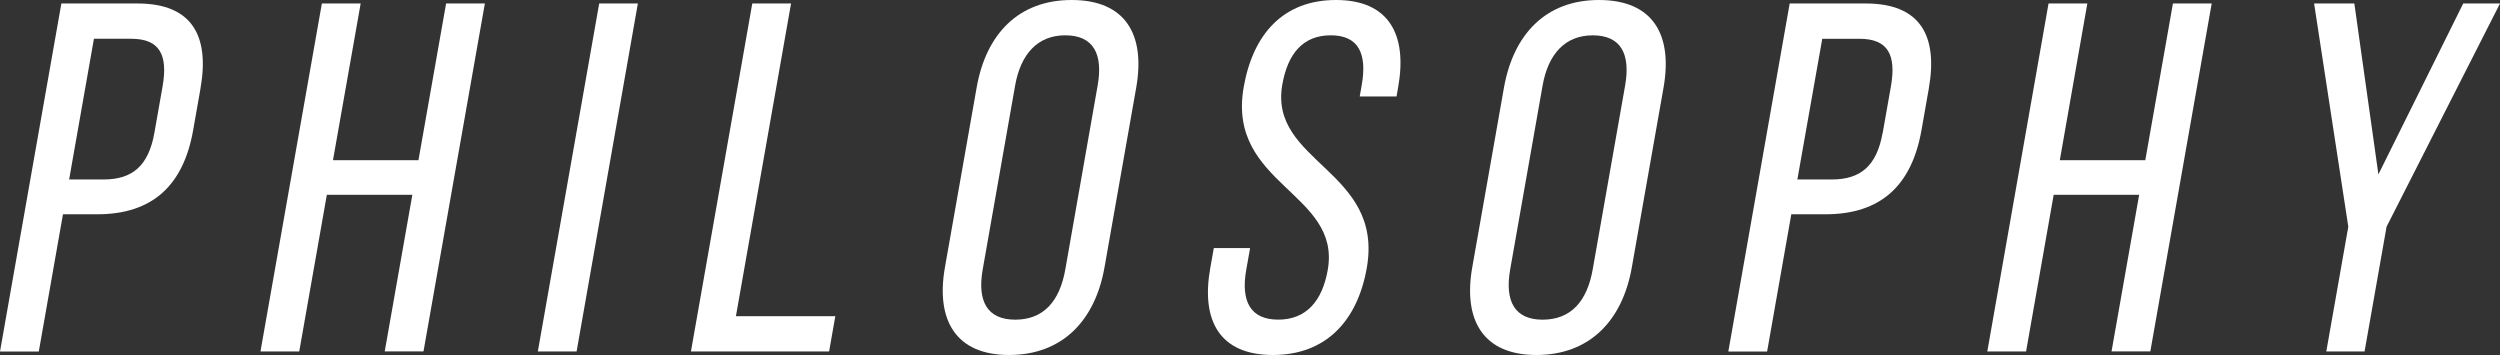 <svg data-name="グループ 495" xmlns="http://www.w3.org/2000/svg" width="105.637" height="15" viewBox="0 0 105.637 15"><rect x="0" y="0" width="105.637" height="15" fill="#333333" stroke="none"/><defs><clipPath id="a"><path data-name="長方形 208" fill="#fff" d="M0 0h105.637v15H0z"/></clipPath></defs><g data-name="グループ 87" clip-path="url(#a)" fill="#fff"><path data-name="パス 106" d="M8.472 3.74l-.311 1.764c-.412 2.331-1.719 3.55-4.05 3.55h-1.45l-1.022 5.8H0L2.593.147h3.214c2.31 0 3.057 1.366 2.664 3.593M6.524 5.609l.345-1.954c.237-1.344-.128-2.017-1.325-2.017H3.969L2.921 7.584H4.37c1.218 0 1.906-.567 2.154-1.975"/><path data-name="パス 107" d="M12.644 14.852h-1.638L13.601.147h1.639l-1.17 6.622h3.612L18.85.147h1.638l-2.593 14.7h-1.638l1.167-6.617h-3.613z"/><path data-name="パス 108" d="M24.364 14.852h-1.638L25.319.147h1.634z"/><path data-name="パス 109" d="M31.788.147h1.638l-2.33 13.214h4.2l-.263 1.491h-5.838z"/><path data-name="パス 110" d="M45.281 0c2.268 0 3.126 1.449 2.73 3.7l-1.341 7.6c-.393 2.227-1.765 3.7-4.034 3.7-2.248 0-3.1-1.472-2.709-3.7l1.341-7.6C41.662 1.449 43.03 0 45.281 0m-2.385 13.508c1.2 0 1.88-.777 2.118-2.121l1.367-7.774c.234-1.324-.172-2.121-1.369-2.121-1.176 0-1.884.8-2.118 2.121l-1.37 7.773c-.237 1.344.193 2.121 1.369 2.121"/><path data-name="パス 111" d="M59.08 3.676l-.07.4h-1.555l.085-.484c.233-1.322-.133-2.1-1.309-2.1s-1.817.778-2.047 2.08c-.582 3.3 4.3 3.613 3.569 7.752C57.36 13.55 56.033 15 53.786 15s-3.046-1.45-2.646-3.677l.149-.84h1.533l-.163.923c-.233 1.324.176 2.1 1.353 2.1s1.859-.778 2.092-2.1c.578-3.277-4.281-3.592-3.551-7.73.4-2.269 1.7-3.676 3.9-3.676 2.226 0 3.021 1.449 2.628 3.676"/><path data-name="パス 112" d="M67.563 0c2.268 0 3.126 1.449 2.73 3.7l-1.341 7.6c-.393 2.227-1.765 3.7-4.034 3.7-2.248 0-3.1-1.472-2.709-3.7l1.341-7.6c.4-2.248 1.765-3.7 4.013-3.7m-2.382 13.508c1.2 0 1.88-.777 2.118-2.121l1.37-7.773c.234-1.324-.172-2.121-1.369-2.121-1.176 0-1.884.8-2.118 2.121l-1.37 7.773c-.237 1.344.193 2.121 1.369 2.121"/><path data-name="パス 113" d="M81.502 3.74l-.311 1.764c-.412 2.331-1.719 3.55-4.05 3.55h-1.45l-1.022 5.8H73.03L75.623.147h3.214c2.31 0 3.057 1.366 2.664 3.593m-1.947 1.87l.345-1.954c.237-1.344-.128-2.017-1.325-2.017h-1.575l-1.052 5.945h1.449c1.218 0 1.906-.567 2.154-1.975"/><path data-name="パス 114" d="M85.611 14.852h-1.638L86.561.147H88.2l-1.163 6.622h3.612L91.817.147h1.638l-2.593 14.7h-1.639L90.39 8.23h-3.612z"/><path data-name="パス 115" d="M97.782.147h1.7l1.017 7.222 3.584-7.222h1.554l-4.793 9.432-.93 5.273h-1.617l.93-5.273z"/></g></svg>